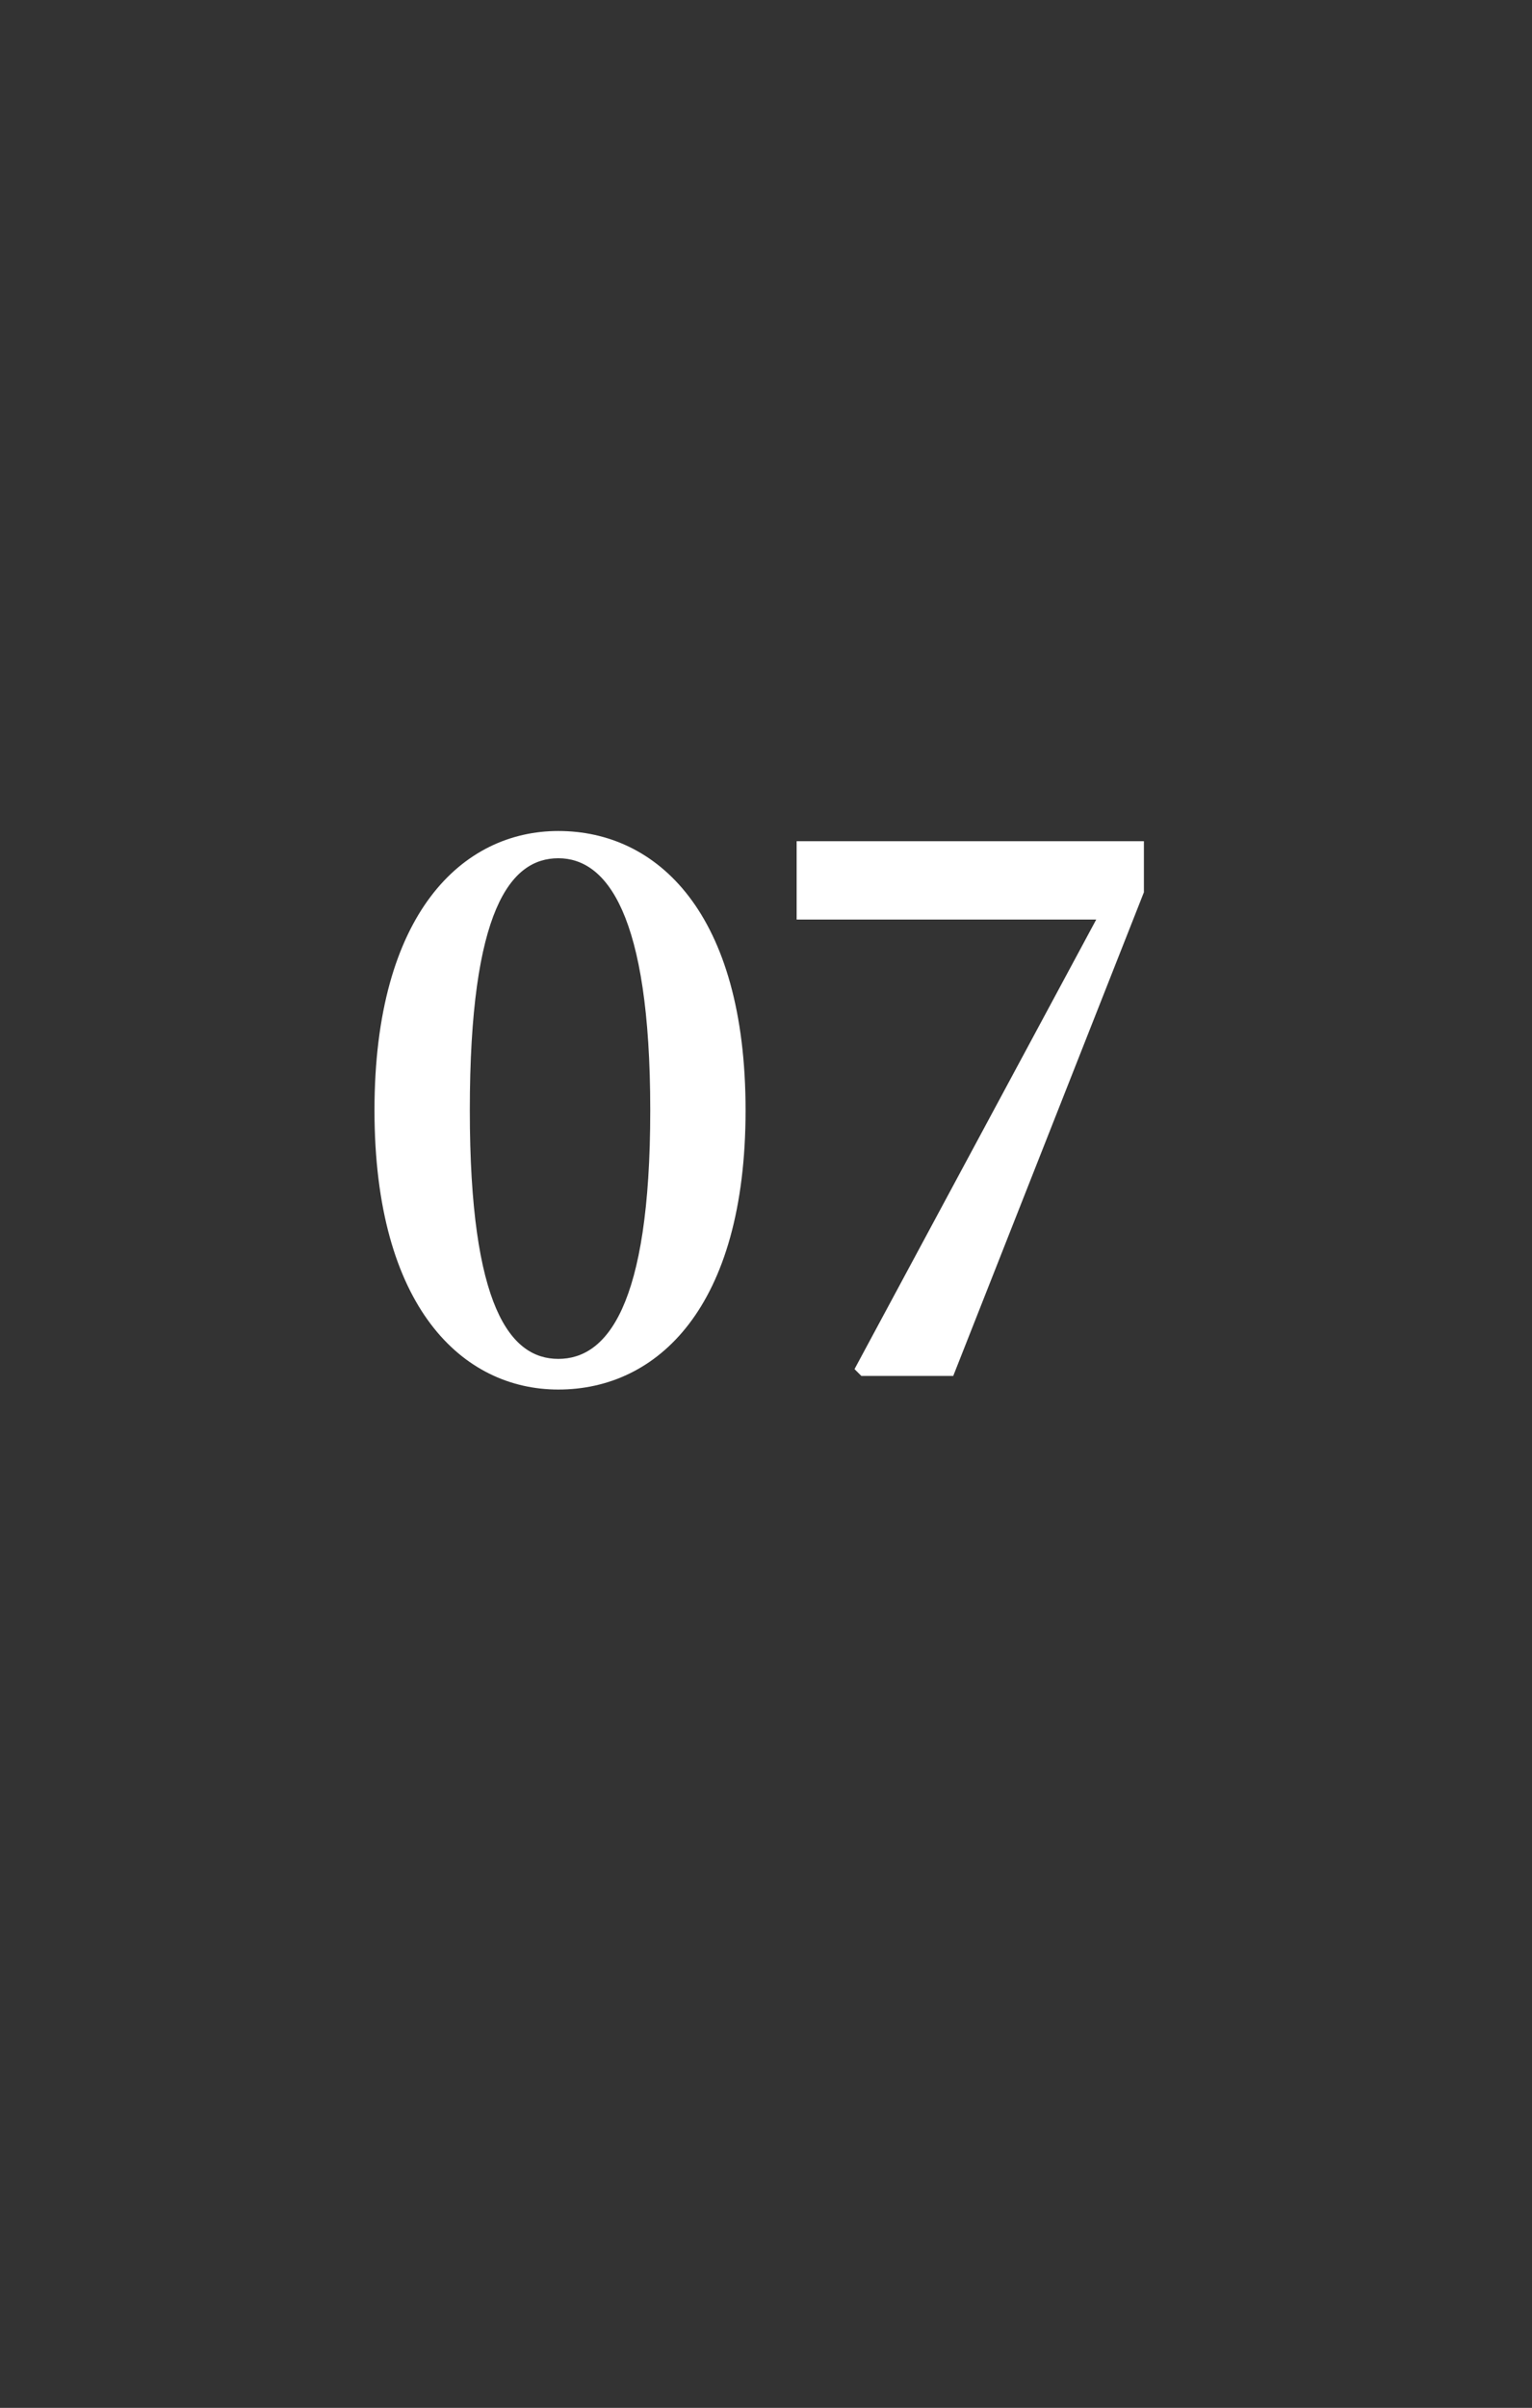 <?xml version="1.0" standalone="no"?><!DOCTYPE svg PUBLIC "-//W3C//DTD SVG 1.1//EN" "http://www.w3.org/Graphics/SVG/1.1/DTD/svg11.dtd"><svg xmlns="http://www.w3.org/2000/svg" version="1.1" width="45px" height="70.7px" viewBox="0 -8 45 70.7" style="top:-8px"><rect x="0" y="-8" width="45" height="70.7" fill="#333333" stroke="none"/>  <desc>07</desc>  <defs/>  <g id="Polygon18015">    <path d="M 16.4 31.9 C 17.8 31.9 19.1 30.4 19.1 24.6 C 19.1 18.8 17.8 17.2 16.4 17.2 C 15 17.2 13.8 18.7 13.8 24.6 C 13.8 30.4 15 31.9 16.4 31.9 Z M 21.9 24.6 C 21.9 30.4 19.3 32.8 16.4 32.8 C 13.6 32.8 11 30.4 11 24.6 C 11 18.8 13.6 16.4 16.4 16.4 C 19.3 16.4 21.9 18.8 21.9 24.6 Z M 33.6 16.7 L 33.6 18.2 L 28 32.4 L 25.3 32.4 L 25.1 32.2 L 32.2 19 L 23.4 19 L 23.4 16.7 L 33.6 16.7 Z " stroke="none" fill="#fff"/>  </g></svg>
